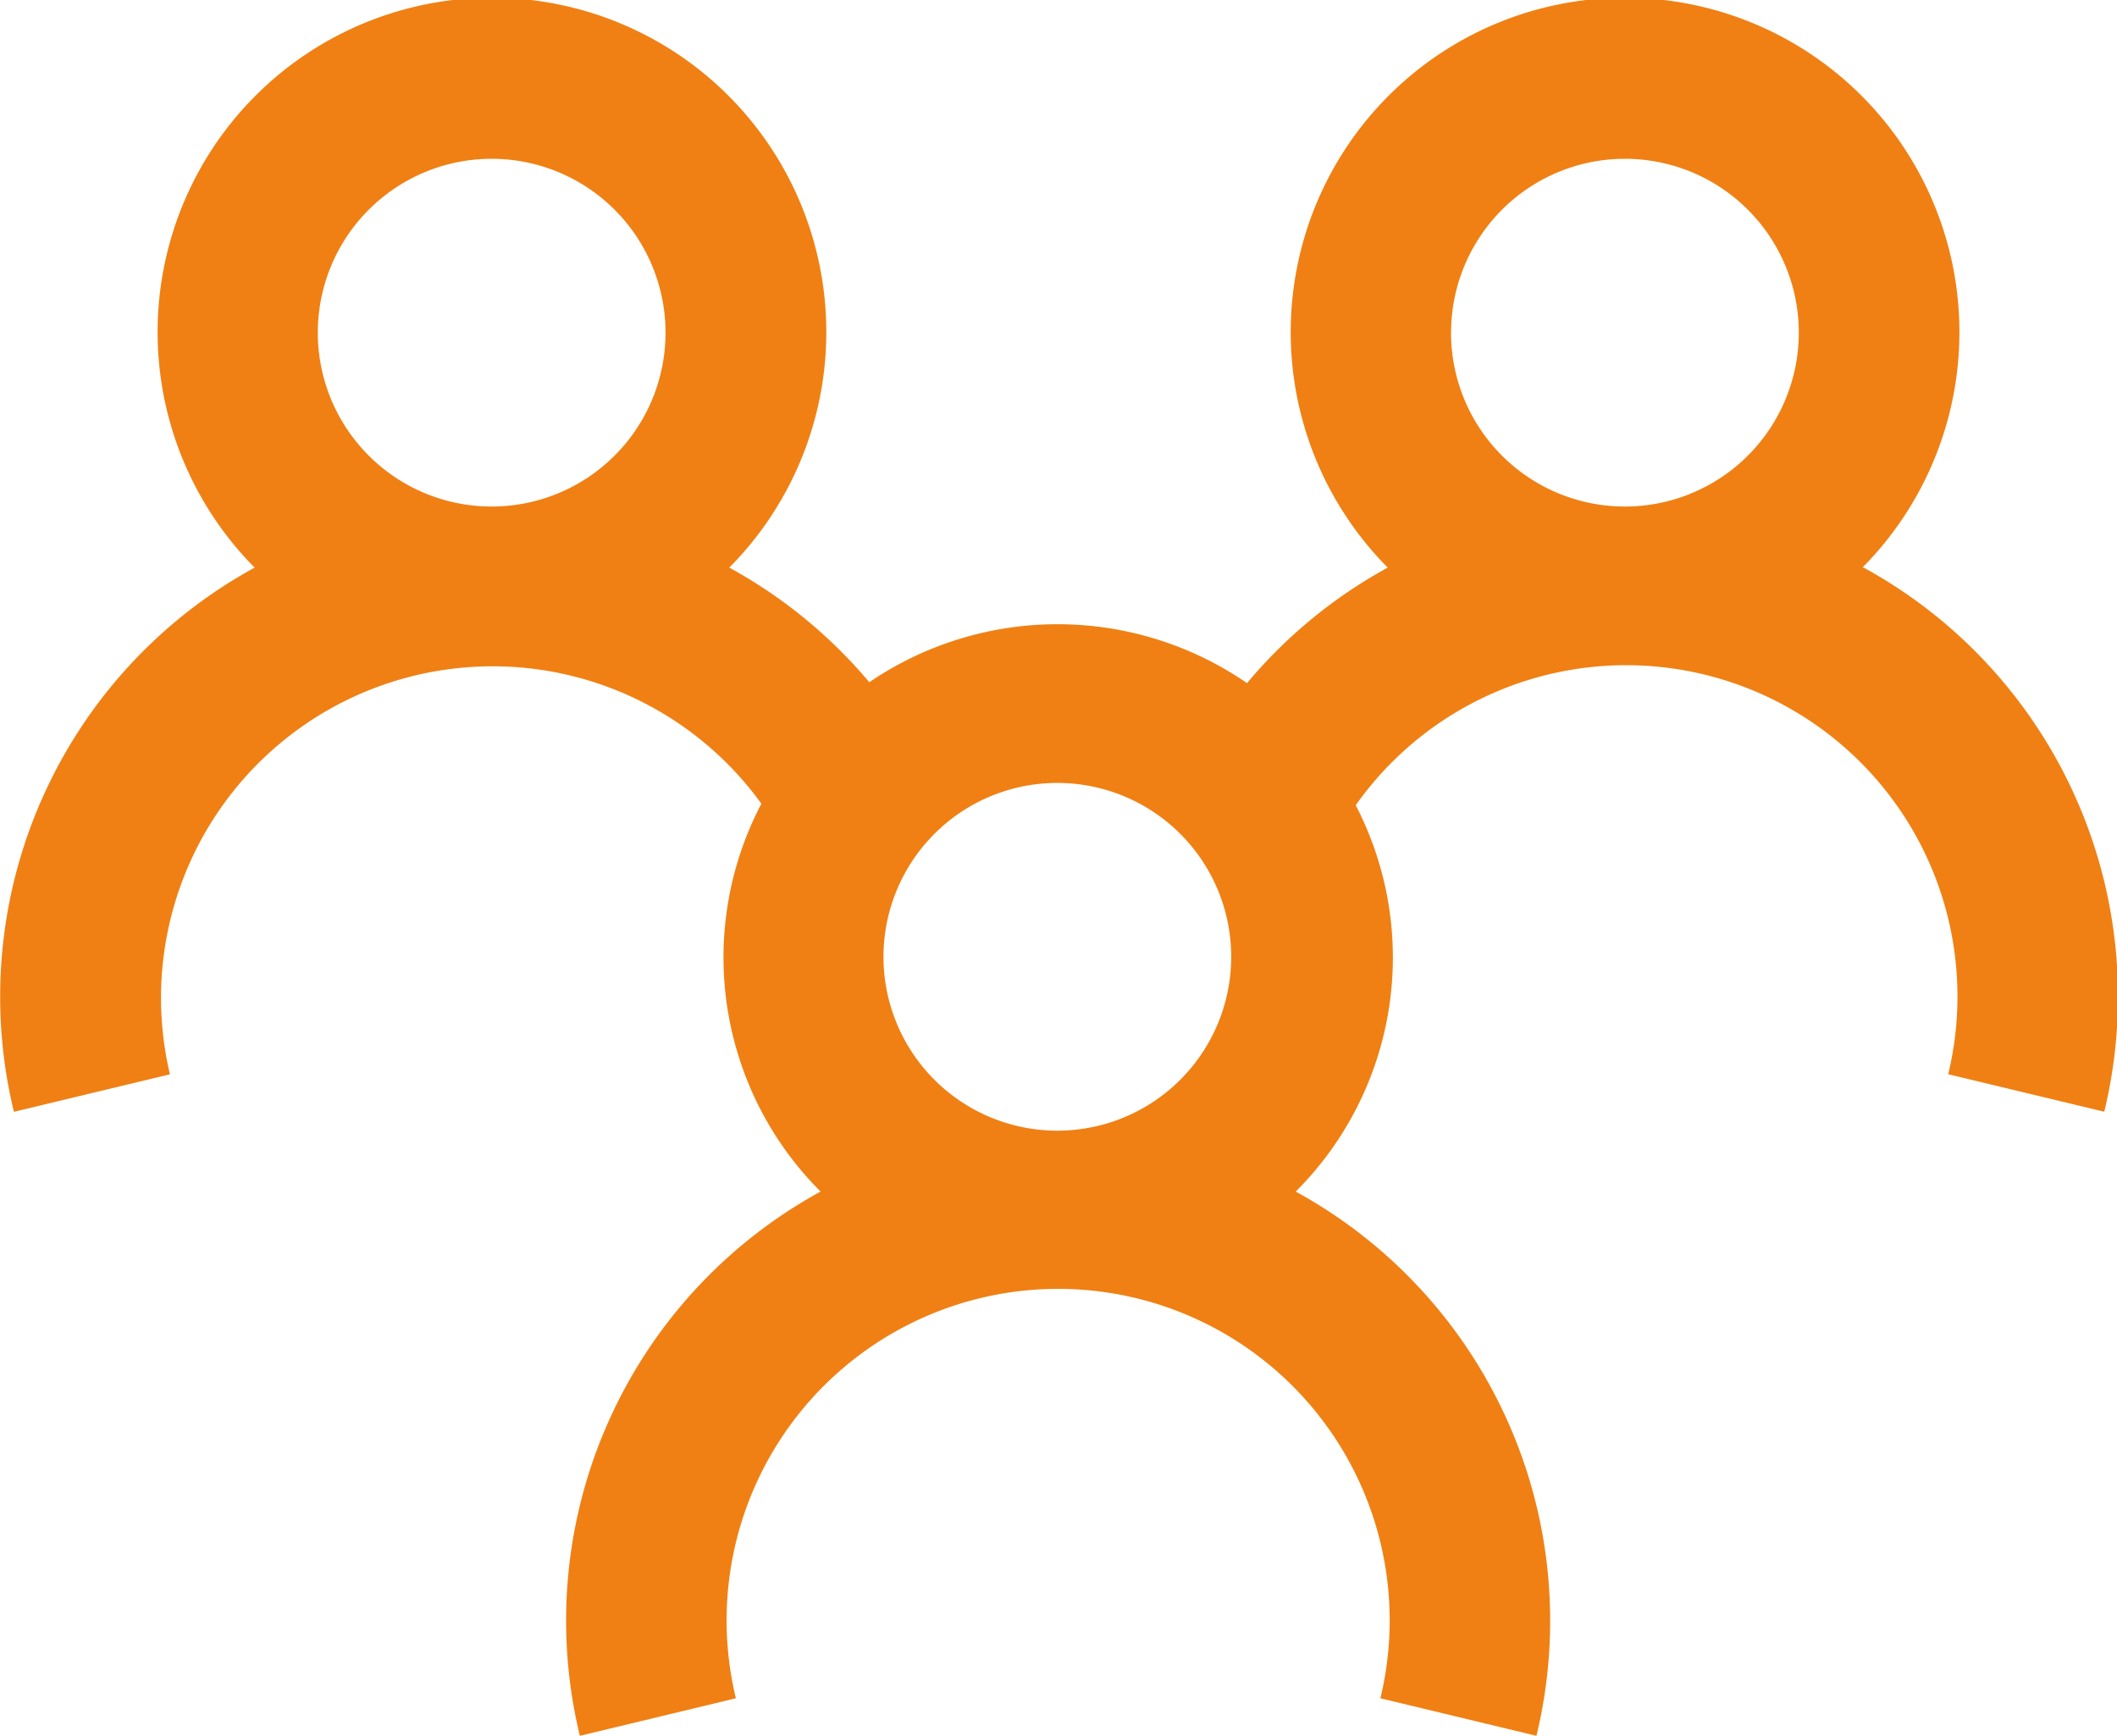 <svg xmlns="http://www.w3.org/2000/svg" width="47.488" height="38.94" viewBox="0 0 47.488 38.94">
  <g id="Profile_Group_Icon" data-name="Profile Group Icon" transform="translate(-0.001)">
    <path id="Path_265" data-name="Path 265" d="M511.559,580.048a7.5,7.5,0,1,0-10.648,0,10.982,10.982,0,0,0-3.156,2.591,7.5,7.5,0,0,0-8.473-.02,11,11,0,0,0-3.141-2.571,7.5,7.5,0,1,0-10.647,0,10.968,10.968,0,0,0-5.4,12.207l3.5-.841a7.438,7.438,0,0,1,13.267-6.07,7.421,7.421,0,0,0,1.328,8.7,10.97,10.97,0,0,0-5.4,12.208l3.5-.842a7.437,7.437,0,1,1,14.458,0l3.5.842a10.971,10.971,0,0,0-5.4-12.208,7.415,7.415,0,0,0,1.346-8.666,7.431,7.431,0,0,1,13.291,6.034l3.5.841a10.969,10.969,0,0,0-5.4-12.207Zm-34.648-5.26a3.9,3.9,0,1,1,3.905,3.89A3.9,3.9,0,0,1,476.911,574.789Zm12.689,14a3.9,3.9,0,1,1,3.9,3.89A3.9,3.9,0,0,1,489.6,588.788Zm12.732-14a3.9,3.9,0,1,1,3.9,3.89A3.9,3.9,0,0,1,502.331,574.789Z" transform="translate(-469.781 -567.316)" fill="#f08013"/>
  </g>
</svg>
